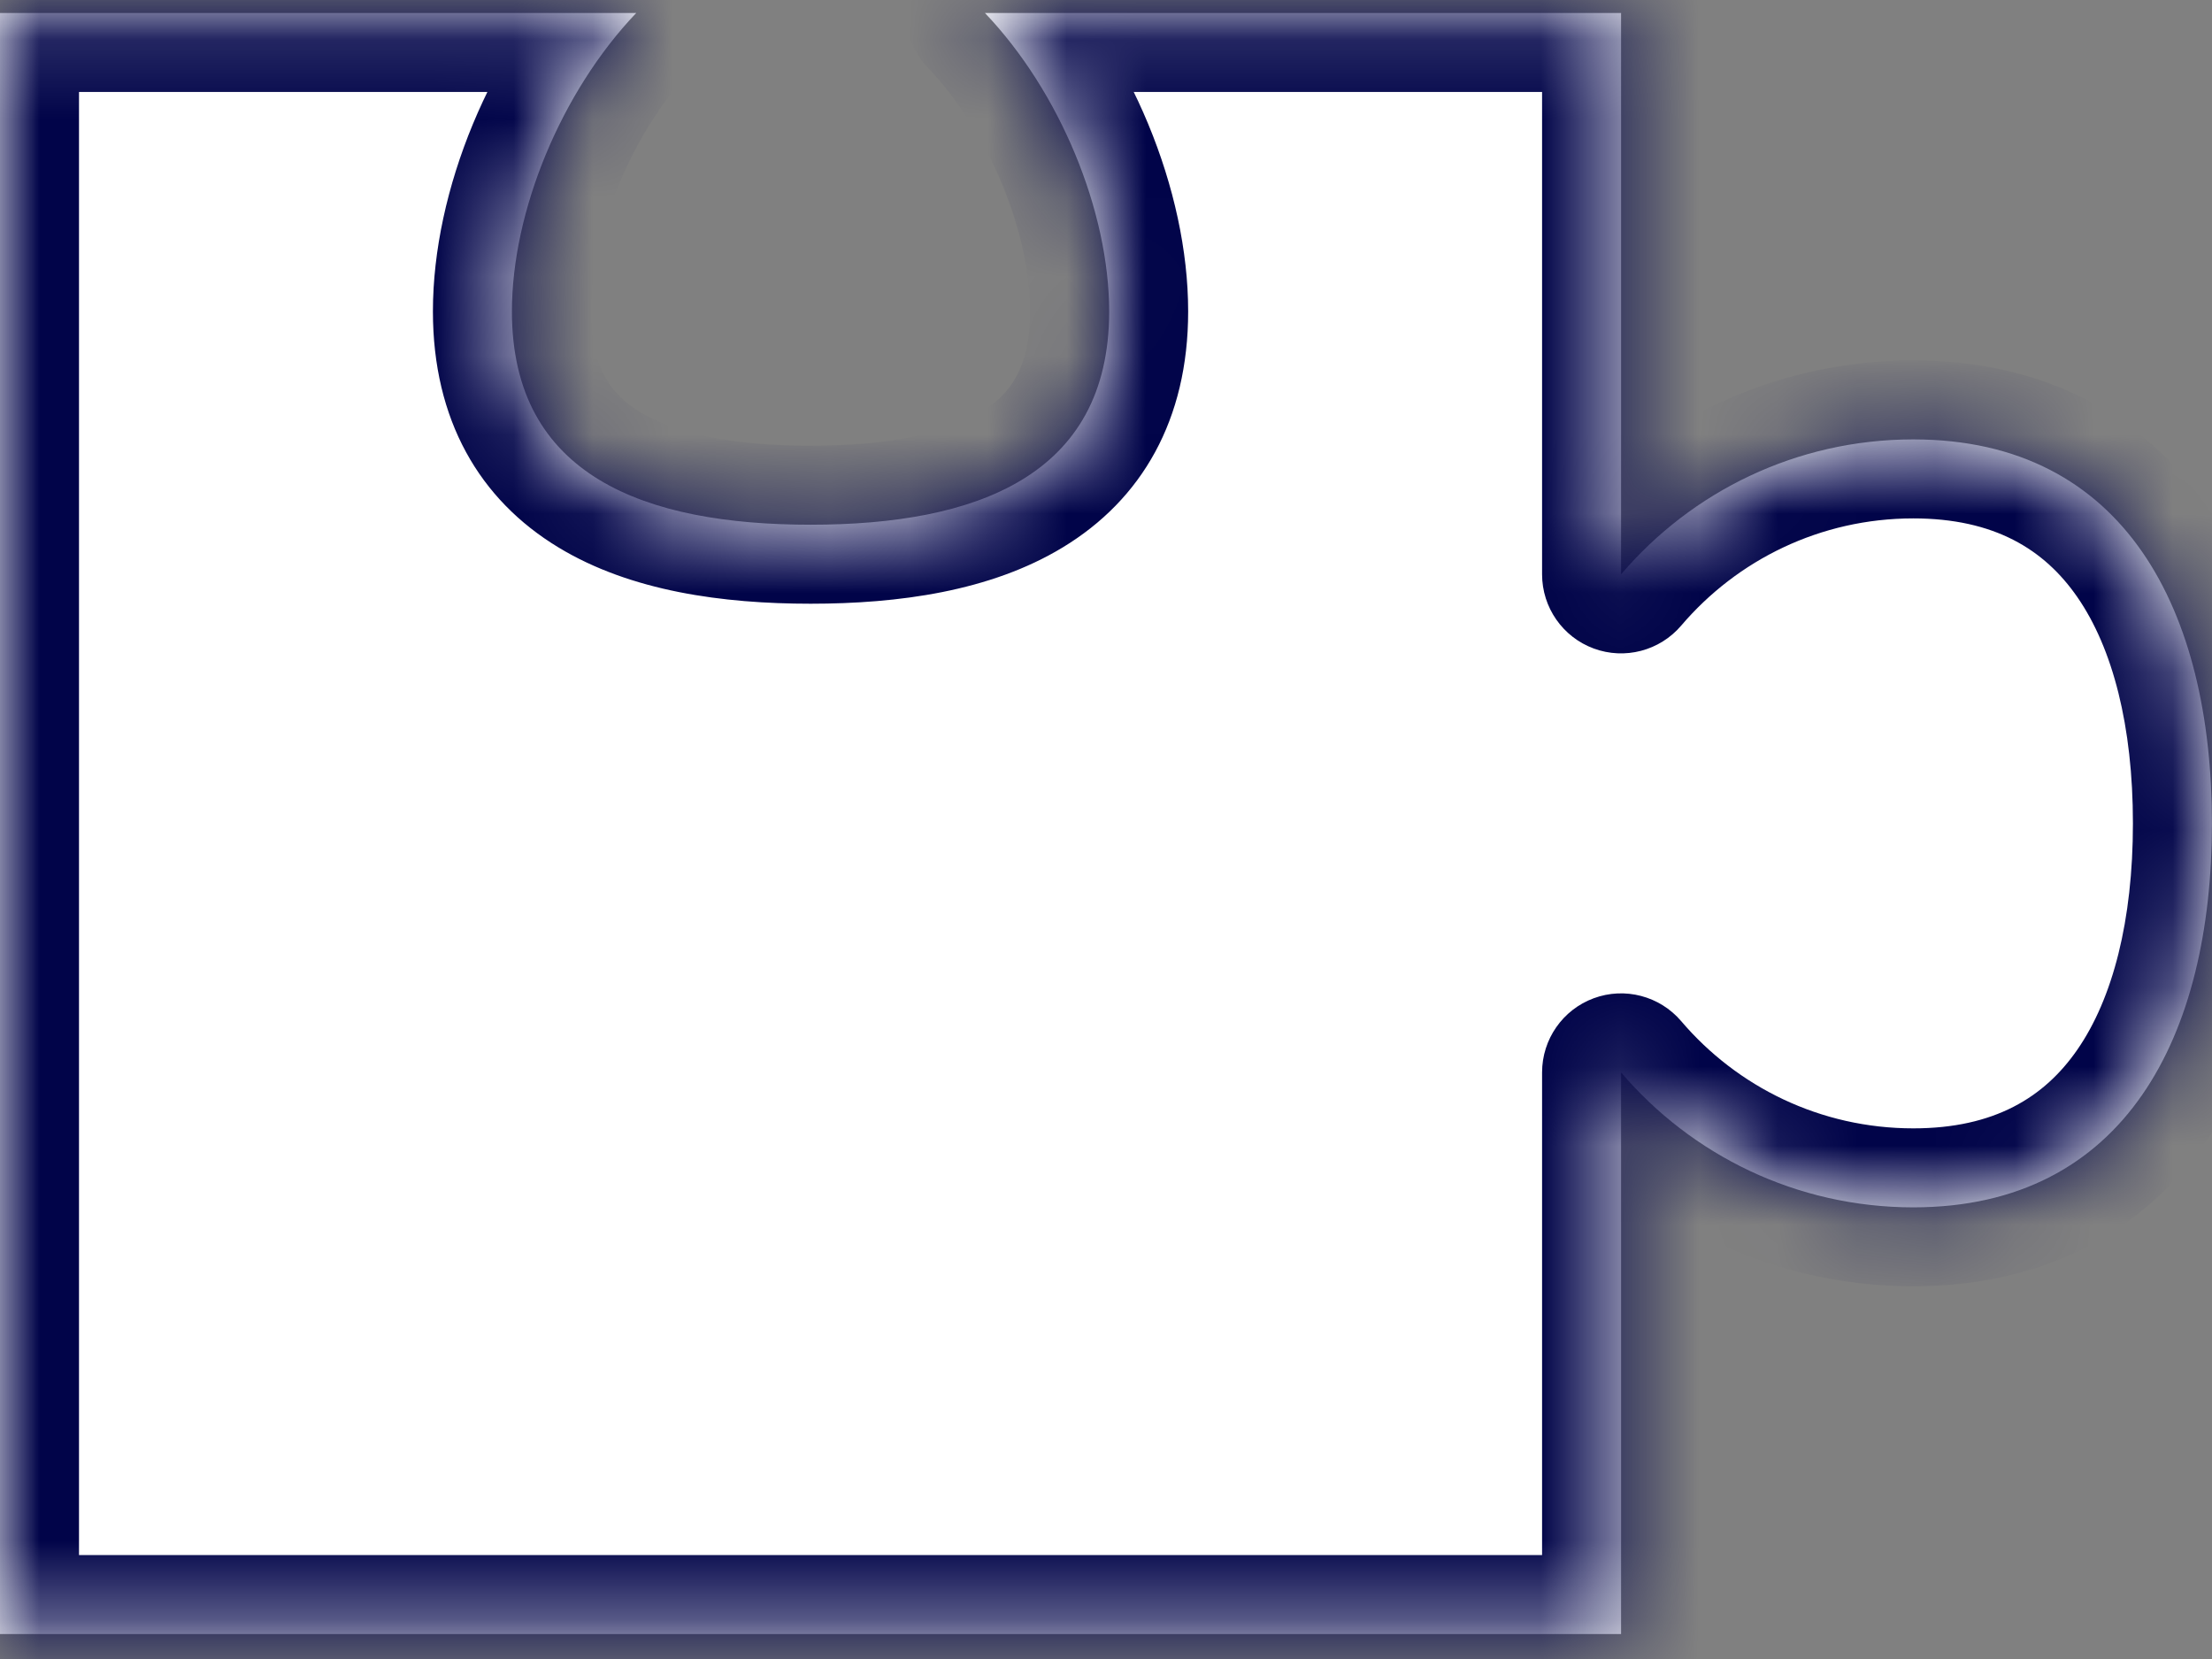 <svg width="28" height="21" viewBox="0 0 28 21" fill="none" xmlns="http://www.w3.org/2000/svg">
<rect x="0" y="0" width="28" height="21" fill="#808080" stroke="none"/>
<mask id="path-1-inside-1_5881_22771" fill="white">
<path fill-rule="evenodd" clip-rule="evenodd" d="M10.261 6.642C12.348 6.642 14.04 6.03 14.04 3.942C14.04 2.678 13.42 1.163 12.467 0.164H20.52V7.27C21.411 6.225 22.738 5.562 24.219 5.562C26.904 5.562 27.999 7.738 27.999 10.422C27.999 13.107 26.904 15.283 24.219 15.283C22.738 15.283 21.411 14.62 20.52 13.575V20.684H0V0.164H8.054C7.101 1.163 6.48 2.678 6.48 3.942C6.48 6.03 8.173 6.642 10.261 6.642Z"/>
</mask>
<path fill-rule="evenodd" clip-rule="evenodd" d="M10.261 6.642C12.348 6.642 14.04 6.03 14.04 3.942C14.04 2.678 13.42 1.163 12.467 0.164H20.52V7.27C21.411 6.225 22.738 5.562 24.219 5.562C26.904 5.562 27.999 7.738 27.999 10.422C27.999 13.107 26.904 15.283 24.219 15.283C22.738 15.283 21.411 14.62 20.52 13.575V20.684H0V0.164H8.054C7.101 1.163 6.48 2.678 6.48 3.942C6.48 6.03 8.173 6.642 10.261 6.642Z" fill="white"/>
<path d="M12.467 0.164V-0.836C12.067 -0.836 11.705 -0.597 11.548 -0.229C11.39 0.139 11.467 0.565 11.743 0.854L12.467 0.164ZM20.52 0.164H21.52C21.52 -0.388 21.072 -0.836 20.52 -0.836V0.164ZM20.52 7.27H19.52C19.52 7.689 19.781 8.064 20.174 8.209C20.567 8.354 21.009 8.238 21.281 7.919L20.52 7.27ZM20.52 13.575L21.281 12.926C21.009 12.607 20.567 12.491 20.174 12.636C19.781 12.781 19.52 13.156 19.52 13.575H20.52ZM20.52 20.684V21.684C21.072 21.684 21.52 21.236 21.52 20.684H20.52ZM0 20.684H-1C-1 21.236 -0.552 21.684 0 21.684L0 20.684ZM0 0.164V-0.836C-0.552 -0.836 -1 -0.388 -1 0.164L0 0.164ZM8.054 0.164L8.777 0.854C9.054 0.565 9.131 0.139 8.973 -0.229C8.816 -0.597 8.454 -0.836 8.054 -0.836V0.164ZM13.04 3.942C13.04 4.658 12.782 4.998 12.415 5.219C11.965 5.492 11.241 5.642 10.261 5.642V7.642C11.368 7.642 12.534 7.486 13.451 6.93C14.453 6.324 15.04 5.314 15.04 3.942H13.04ZM11.743 0.854C12.531 1.68 13.04 2.952 13.04 3.942H15.04C15.04 2.404 14.309 0.646 13.19 -0.526L11.743 0.854ZM20.52 -0.836H12.467V1.164H20.52V-0.836ZM21.52 7.27V0.164H19.52V7.27H21.52ZM24.219 4.562C22.433 4.562 20.832 5.363 19.759 6.622L21.281 7.919C21.99 7.087 23.043 6.562 24.219 6.562V4.562ZM28.999 10.422C28.999 8.967 28.706 7.525 27.938 6.416C27.134 5.256 25.876 4.562 24.219 4.562V6.562C25.247 6.562 25.879 6.957 26.294 7.556C26.745 8.206 26.999 9.194 26.999 10.422H28.999ZM24.219 16.282C25.876 16.282 27.134 15.589 27.938 14.429C28.706 13.32 28.999 11.878 28.999 10.422H26.999C26.999 11.651 26.745 12.639 26.294 13.289C25.879 13.888 25.247 14.283 24.219 14.283V16.282ZM19.759 14.223C20.832 15.482 22.433 16.282 24.219 16.282V14.283C23.043 14.283 21.99 13.758 21.281 12.926L19.759 14.223ZM21.52 20.684V13.575H19.52V20.684H21.52ZM0 21.684H20.52V19.684H0V21.684ZM-1 0.164V20.684H1V0.164H-1ZM8.054 -0.836H0V1.164H8.054V-0.836ZM7.48 3.942C7.48 2.952 7.99 1.68 8.777 0.854L7.331 -0.526C6.212 0.646 5.48 2.404 5.48 3.942H7.48ZM10.261 5.642C9.28 5.642 8.556 5.492 8.105 5.219C7.739 4.998 7.48 4.658 7.48 3.942H5.48C5.48 5.314 6.068 6.324 7.07 6.93C7.987 7.486 9.153 7.642 10.261 7.642V5.642Z" fill="#010449" mask="url(#path-1-inside-1_5881_22771)"/>
</svg>
